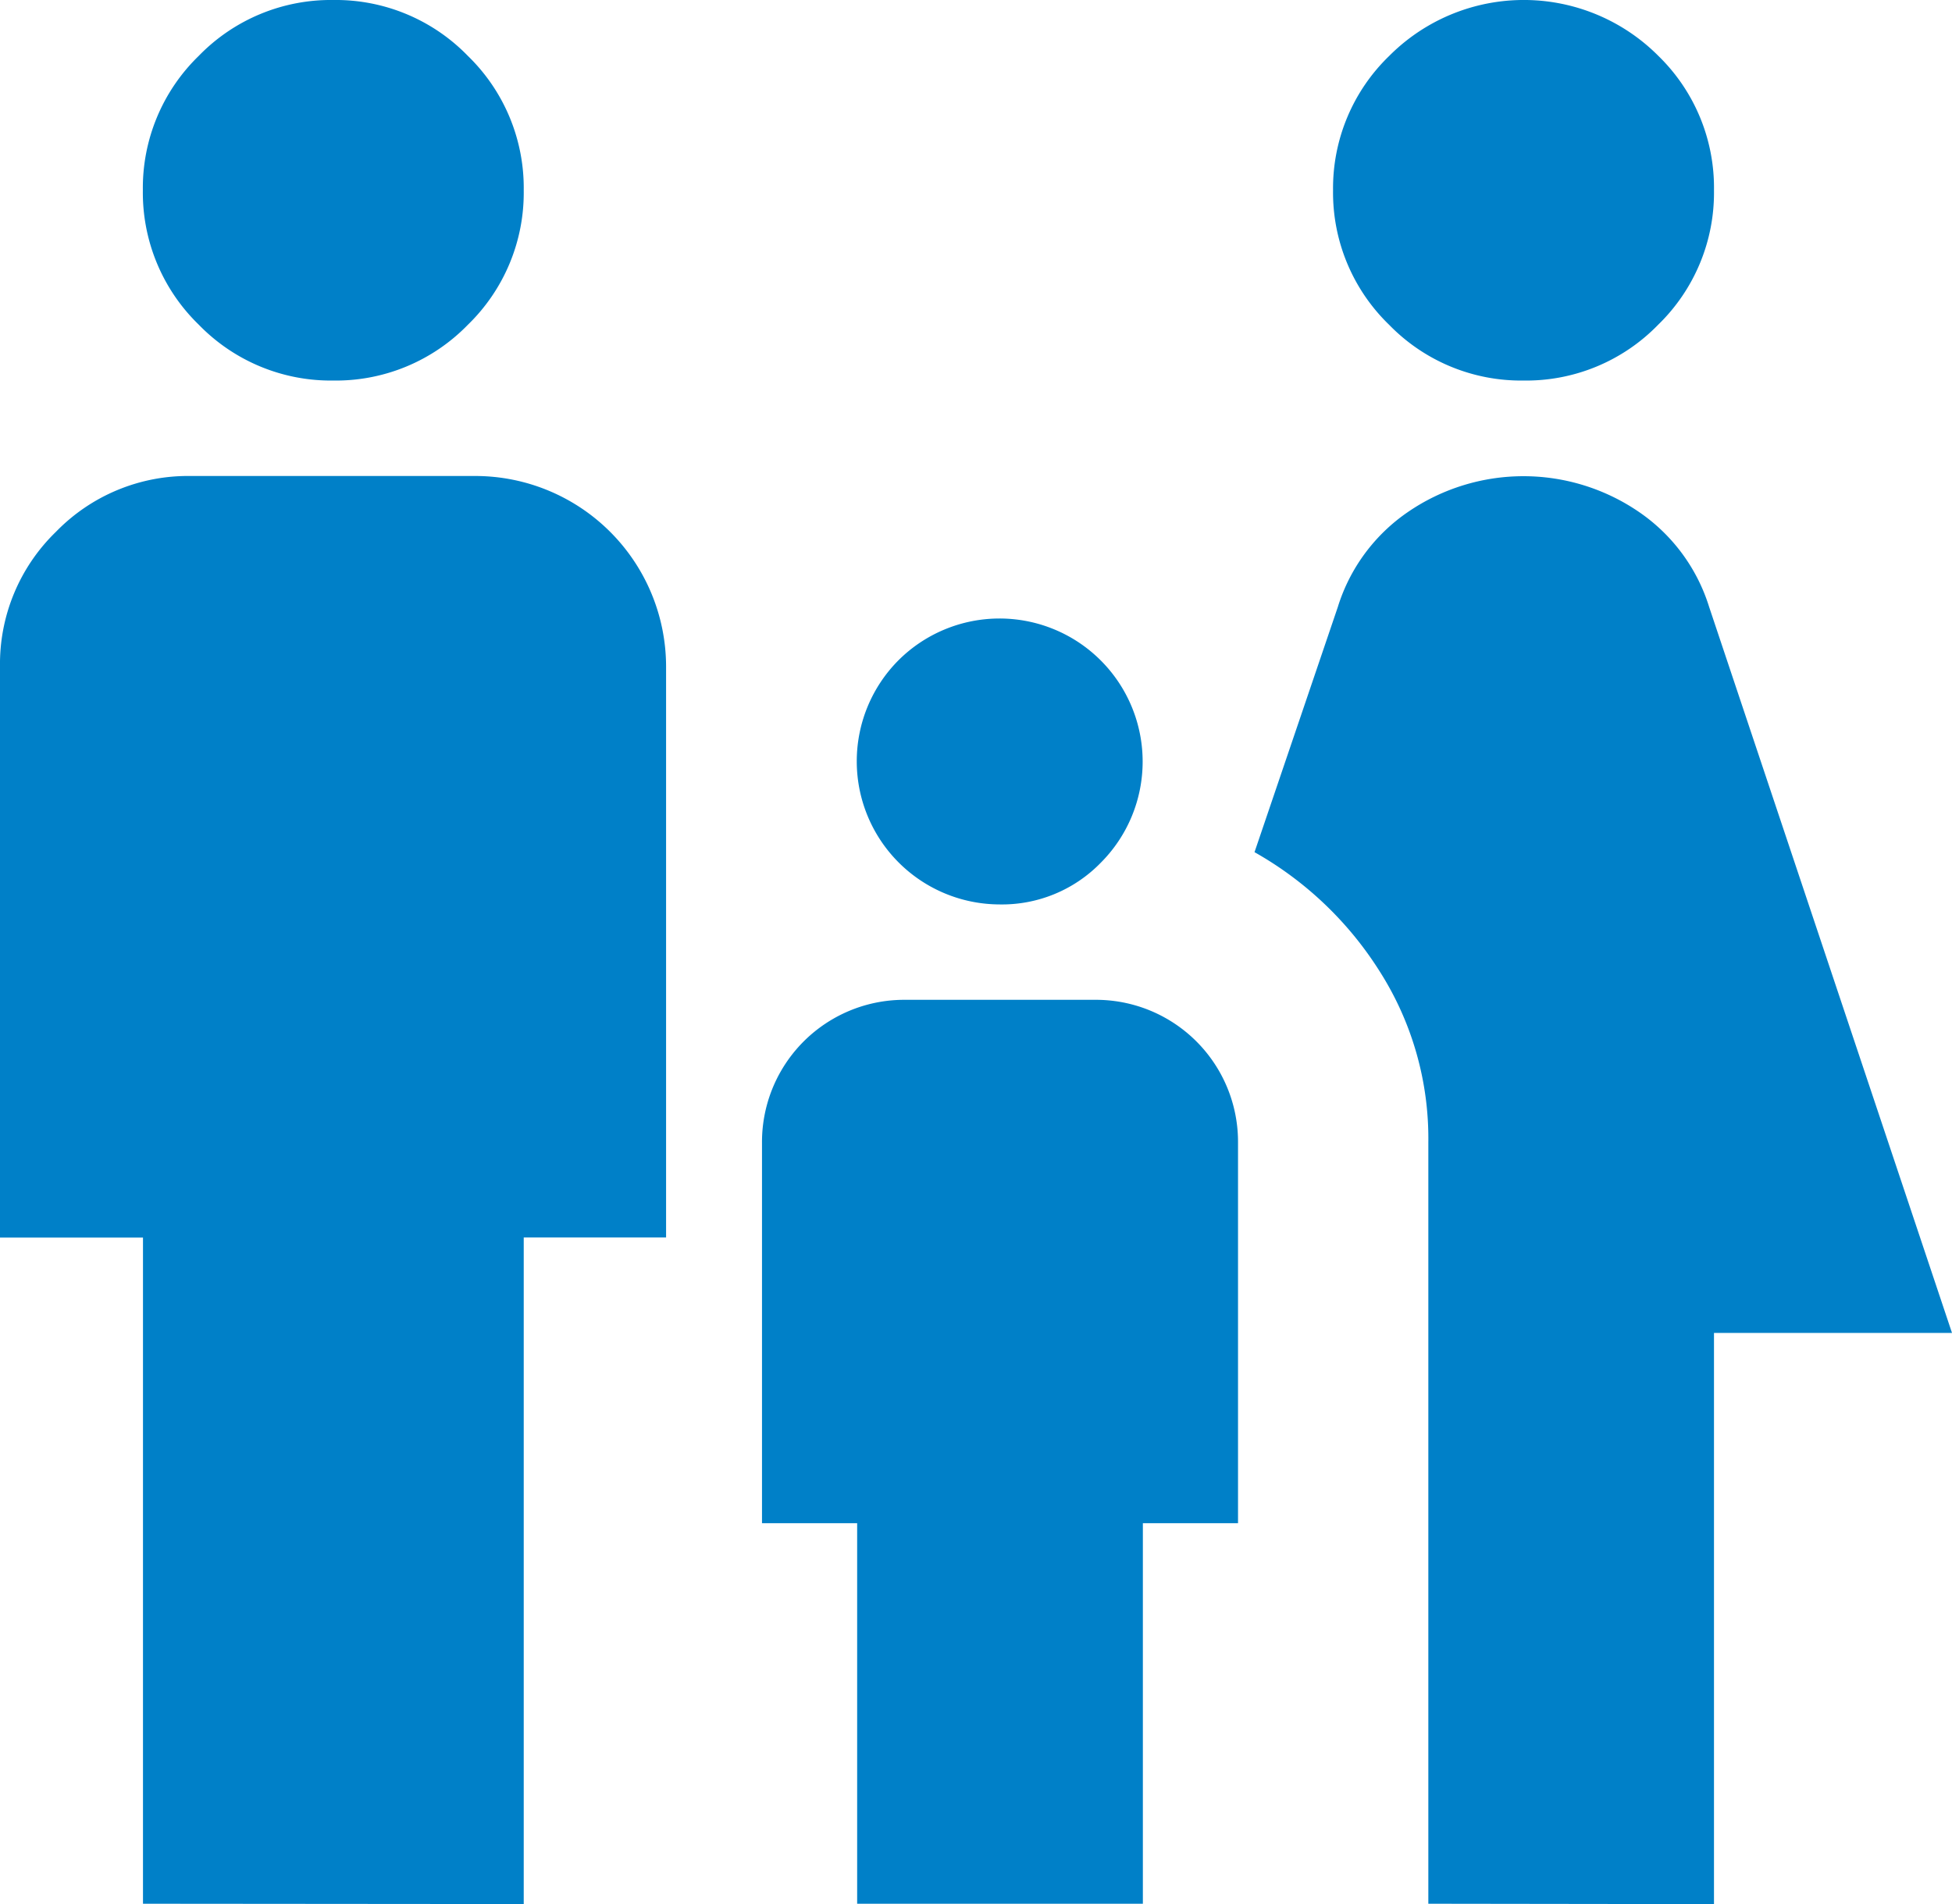 <svg xmlns="http://www.w3.org/2000/svg" xmlns:xlink="http://www.w3.org/1999/xlink" width="30.771" height="30.021" viewBox="0 0 30.771 30.021">
  <defs>
    <clipPath id="clip-path">
      <rect id="Rectángulo_11" data-name="Rectángulo 11" width="30.771" height="30.021" fill="#0080c8"/>
    </clipPath>
  </defs>
  <g id="Grupo_13" data-name="Grupo 13" clip-path="url(#clip-path)">
    <path id="Trazado_22" data-name="Trazado 22" d="M24.016,6A2.9,2.9,0,0,1,21.9,5.123,2.9,2.9,0,0,1,21.014,3,2.9,2.9,0,0,1,21.9.881a2.993,2.993,0,0,1,4.242,0A2.9,2.9,0,0,1,27.019,3a2.9,2.9,0,0,1-.881,2.121A2.9,2.9,0,0,1,24.016,6m-1.5,24.016V18.012a4.907,4.907,0,0,0-.769-2.7,5.557,5.557,0,0,0-1.971-1.876l1.313-3.865a2.829,2.829,0,0,1,1.108-1.5,3.221,3.221,0,0,1,3.638,0,2.829,2.829,0,0,1,1.108,1.5l3.828,11.445H27.019v9.006ZM15.761,14.26a2.257,2.257,0,0,1-1.6-3.847,2.256,2.256,0,0,1,3.191,3.19,2.172,2.172,0,0,1-1.6.657M5.254,6a2.9,2.9,0,0,1-2.121-.881A2.9,2.9,0,0,1,2.252,3,2.9,2.9,0,0,1,3.133.881,2.9,2.9,0,0,1,5.254,0,2.9,2.9,0,0,1,7.375.881,2.9,2.9,0,0,1,8.256,3a2.9,2.9,0,0,1-.881,2.121A2.9,2.9,0,0,1,5.254,6m-3,24.016V19.513H0V10.507A2.9,2.9,0,0,1,.881,8.386,2.9,2.9,0,0,1,3,7.505h4.5a3.008,3.008,0,0,1,3,3v9.006H8.256V30.021Zm11.258,0v-6h-1.5v-6a2.242,2.242,0,0,1,2.252-2.252h3a2.24,2.24,0,0,1,2.252,2.252v6h-1.5v6Z" transform="translate(0 0)" fill="#0080c8"/>
  </g>
</svg>
